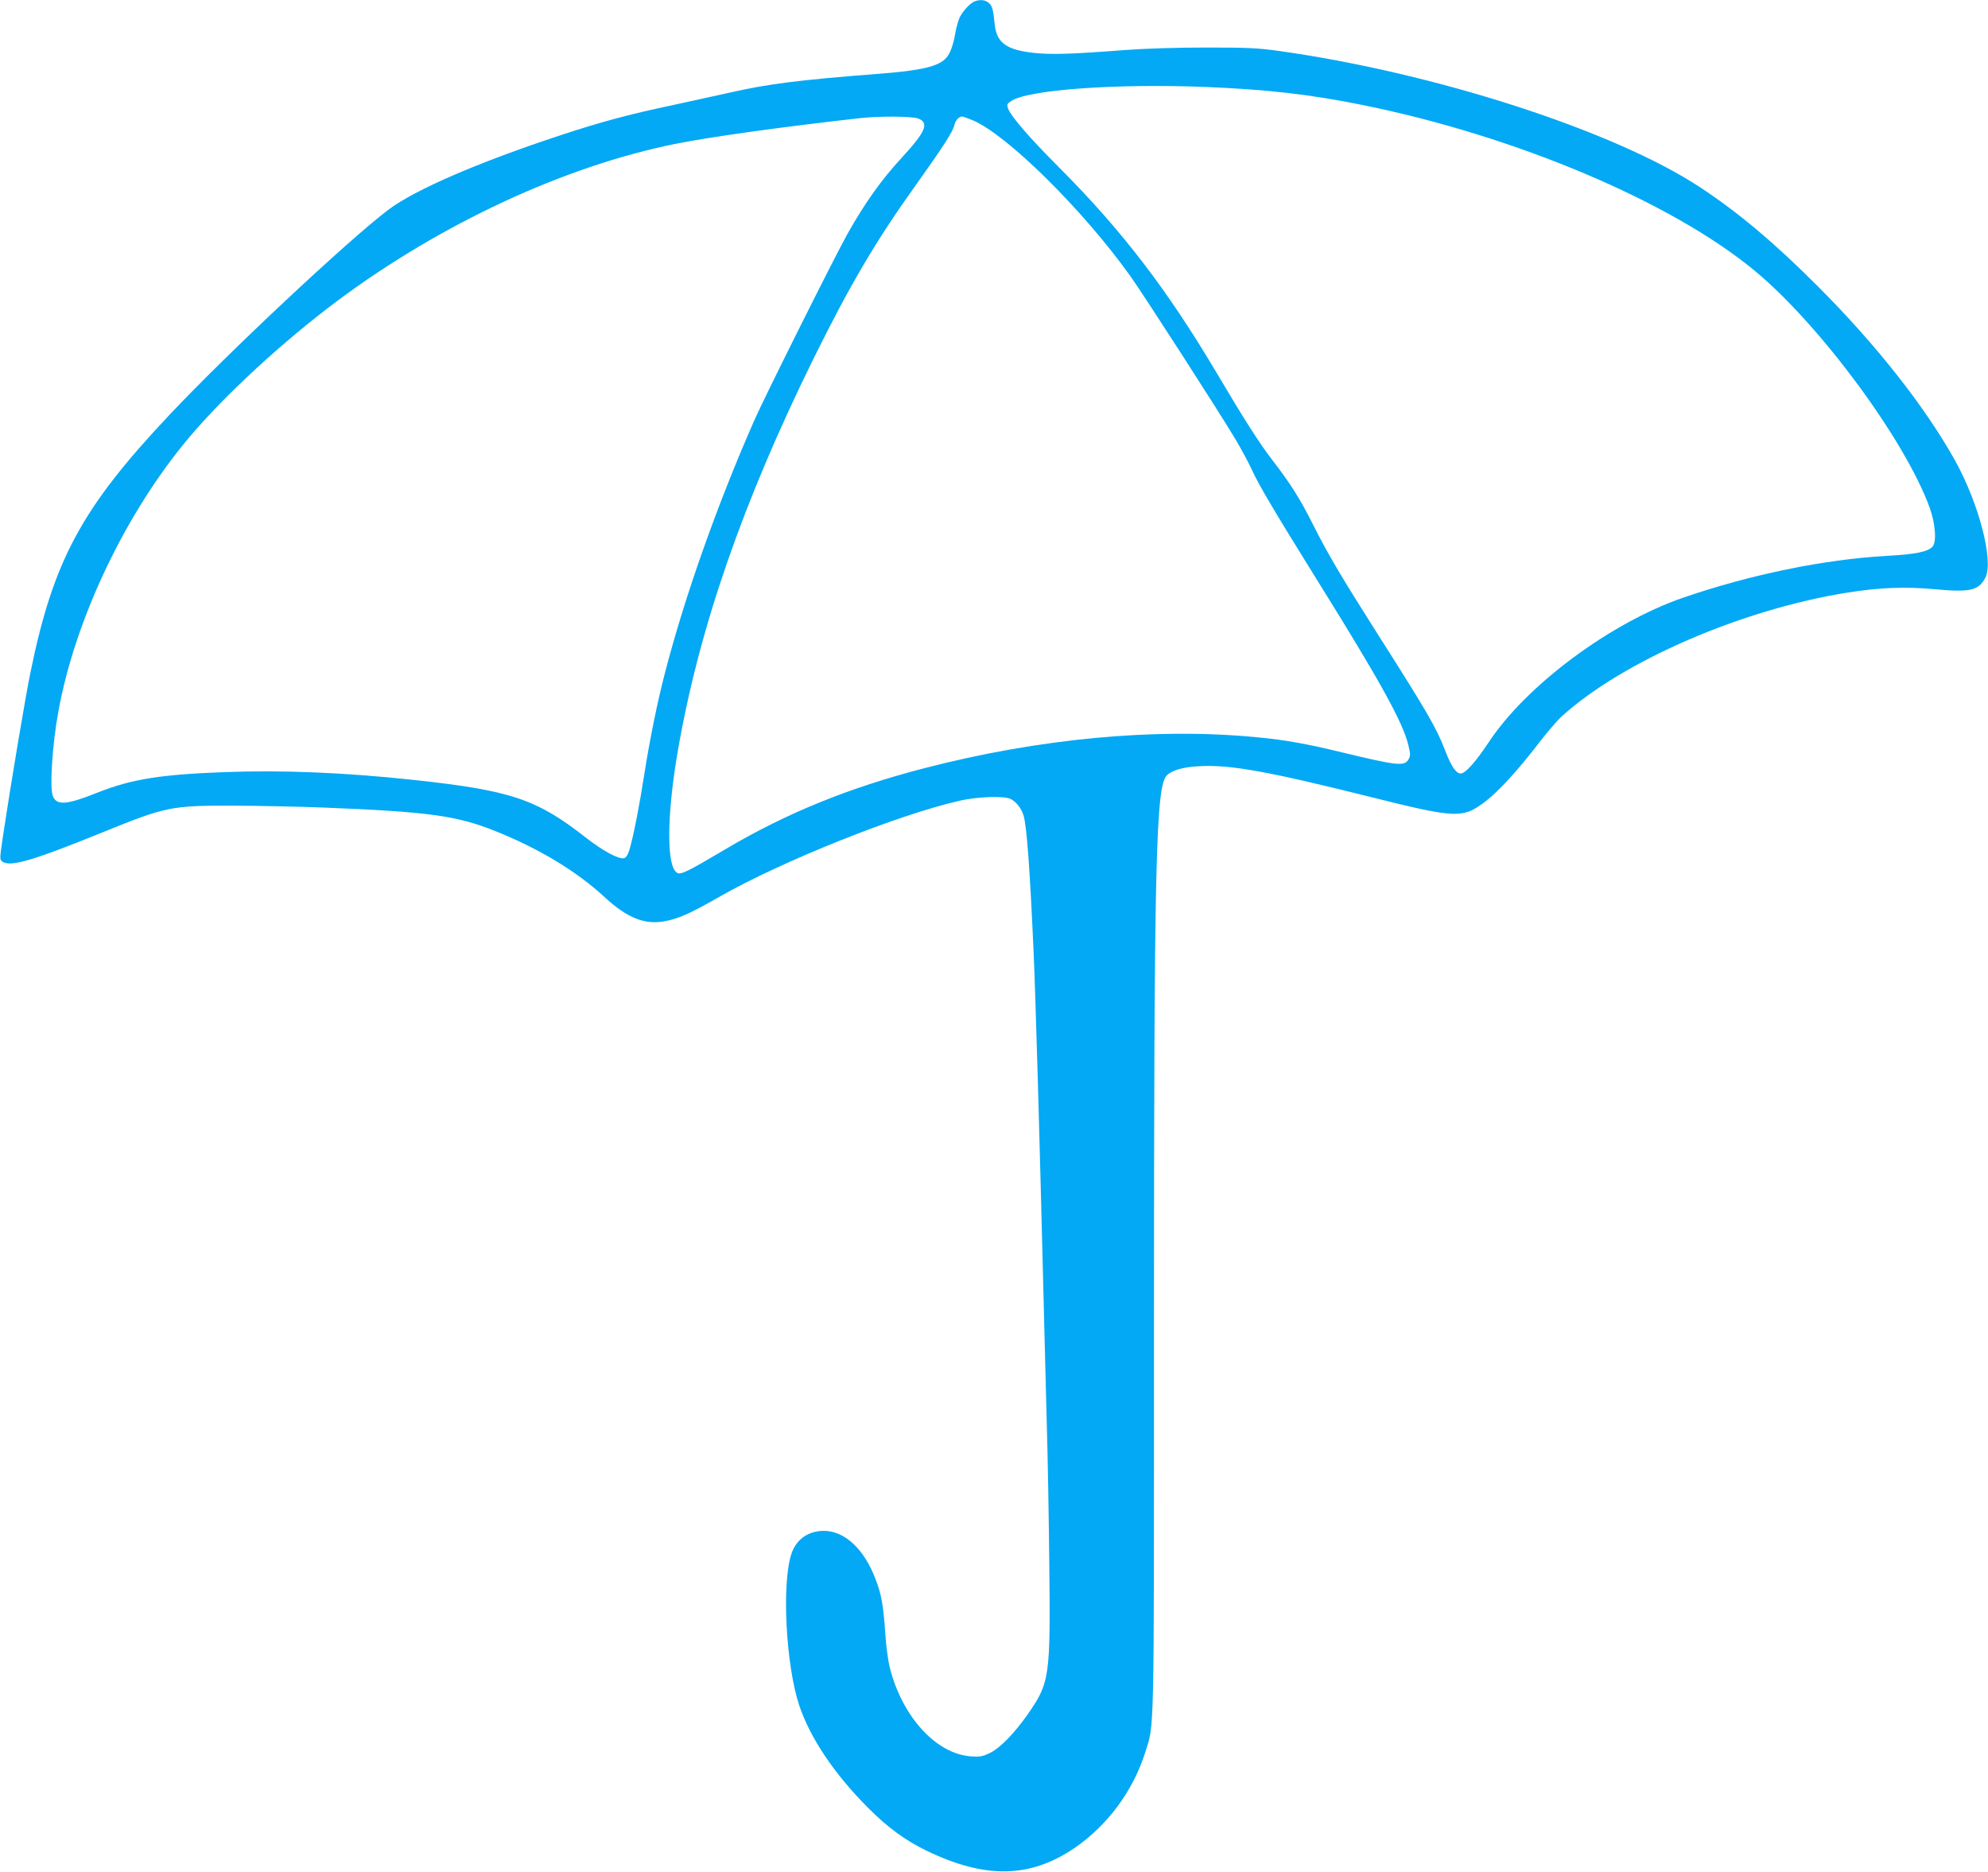 <?xml version="1.0" standalone="no"?>
<!DOCTYPE svg PUBLIC "-//W3C//DTD SVG 20010904//EN"
 "http://www.w3.org/TR/2001/REC-SVG-20010904/DTD/svg10.dtd">
<svg version="1.0" xmlns="http://www.w3.org/2000/svg"
 width="1280pt" height="1205pt" viewBox="0 0 1280 1205"
 preserveAspectRatio="xMidYMid meet">
<g transform="translate(0,1205) scale(0.1,-0.1)"
fill="#03a9f4" stroke="none">
<path d="M6275 12041 c-29 -12 -74 -60 -95 -101 -9 -19 -23 -66 -29 -104 -14
-77 -33 -131 -59 -159 -49 -55 -160 -81 -432 -102 -518 -40 -713 -65 -960
-121 -85 -19 -249 -55 -365 -80 -290 -61 -473 -111 -736 -198 -527 -174 -929
-349 -1098 -476 -258 -195 -1033 -921 -1409 -1320 -567 -601 -749 -939 -896
-1660 -34 -165 -128 -728 -177 -1054 -21 -145 -22 -149 -4 -163 51 -37 197 6
650 190 403 164 440 171 840 170 160 -1 416 -6 570 -12 686 -27 867 -52 1120
-154 280 -113 520 -258 699 -424 146 -135 261 -180 392 -153 90 18 162 51 344
155 400 229 1152 530 1550 620 113 26 288 32 327 11 37 -18 71 -63 84 -109 20
-70 40 -338 64 -877 13 -294 38 -1166 65 -2260 6 -239 15 -592 20 -785 6 -192
13 -597 16 -900 8 -727 3 -760 -143 -968 -84 -119 -175 -212 -239 -243 -48
-23 -63 -26 -123 -22 -223 16 -441 254 -521 568 -12 46 -25 144 -30 223 -12
180 -25 253 -62 348 -73 195 -198 312 -333 313 -100 0 -178 -54 -209 -147 -64
-190 -36 -719 50 -977 70 -209 226 -442 443 -659 125 -126 240 -210 376 -276
376 -182 664 -178 949 14 214 145 381 369 459 617 60 191 57 37 57 2659 0
3086 11 3566 84 3634 35 33 105 53 209 58 196 11 439 -33 1077 -192 583 -146
617 -148 769 -31 82 64 204 197 328 358 58 76 131 162 162 189 394 355 1157
685 1832 793 206 33 370 40 559 23 235 -22 289 -10 333 74 55 104 -40 474
-194 752 -191 344 -507 746 -884 1123 -278 279 -516 479 -760 639 -551 363
-1705 736 -2710 877 -137 19 -204 22 -465 22 -187 0 -390 -6 -525 -16 -350
-27 -472 -30 -584 -19 -179 19 -243 64 -256 181 -11 103 -16 120 -37 140 -23
21 -58 25 -93 11z m1490 -551 c393 -16 665 -47 1003 -115 988 -199 1994 -624
2531 -1069 420 -348 968 -1090 1126 -1526 36 -101 45 -216 19 -248 -28 -34
-109 -51 -299 -61 -402 -23 -873 -120 -1305 -268 -469 -161 -1012 -564 -1254
-931 -86 -129 -151 -202 -181 -202 -30 0 -61 46 -99 145 -57 149 -116 250
-434 750 -225 354 -319 511 -414 700 -88 175 -146 267 -265 422 -85 110 -181
261 -360 563 -315 532 -609 916 -1009 1317 -196 196 -315 334 -333 384 -9 25
-7 31 17 47 105 74 672 115 1257 92z m-1850 -204 c68 -29 44 -85 -106 -248
-134 -145 -240 -294 -352 -493 -85 -152 -534 -1050 -602 -1205 -237 -539 -446
-1129 -573 -1620 -48 -183 -98 -429 -132 -645 -32 -207 -70 -402 -96 -492 -10
-35 -22 -54 -35 -58 -32 -10 -135 45 -244 130 -320 251 -484 306 -1115 374
-438 47 -839 64 -1210 50 -413 -15 -601 -45 -817 -130 -204 -82 -269 -87 -293
-23 -21 54 -3 334 36 544 108 597 436 1283 843 1765 232 275 603 616 953 878
668 498 1466 868 2178 1011 220 44 676 108 1175 164 135 16 351 14 390 -2z
m345 -9 c220 -91 709 -573 1016 -1002 80 -111 573 -876 678 -1052 37 -62 85
-151 106 -197 49 -106 143 -264 433 -731 390 -626 539 -895 574 -1039 15 -61
15 -72 2 -95 -26 -46 -71 -41 -424 44 -234 57 -374 82 -559 99 -647 62 -1399
-9 -2135 -200 -486 -126 -887 -289 -1276 -519 -246 -146 -291 -168 -314 -155
-71 37 -69 368 4 790 137 787 416 1592 870 2515 237 480 404 764 667 1131 169
237 234 337 243 379 7 30 30 55 49 55 6 0 36 -11 66 -23z"/>
</g>
</svg>
